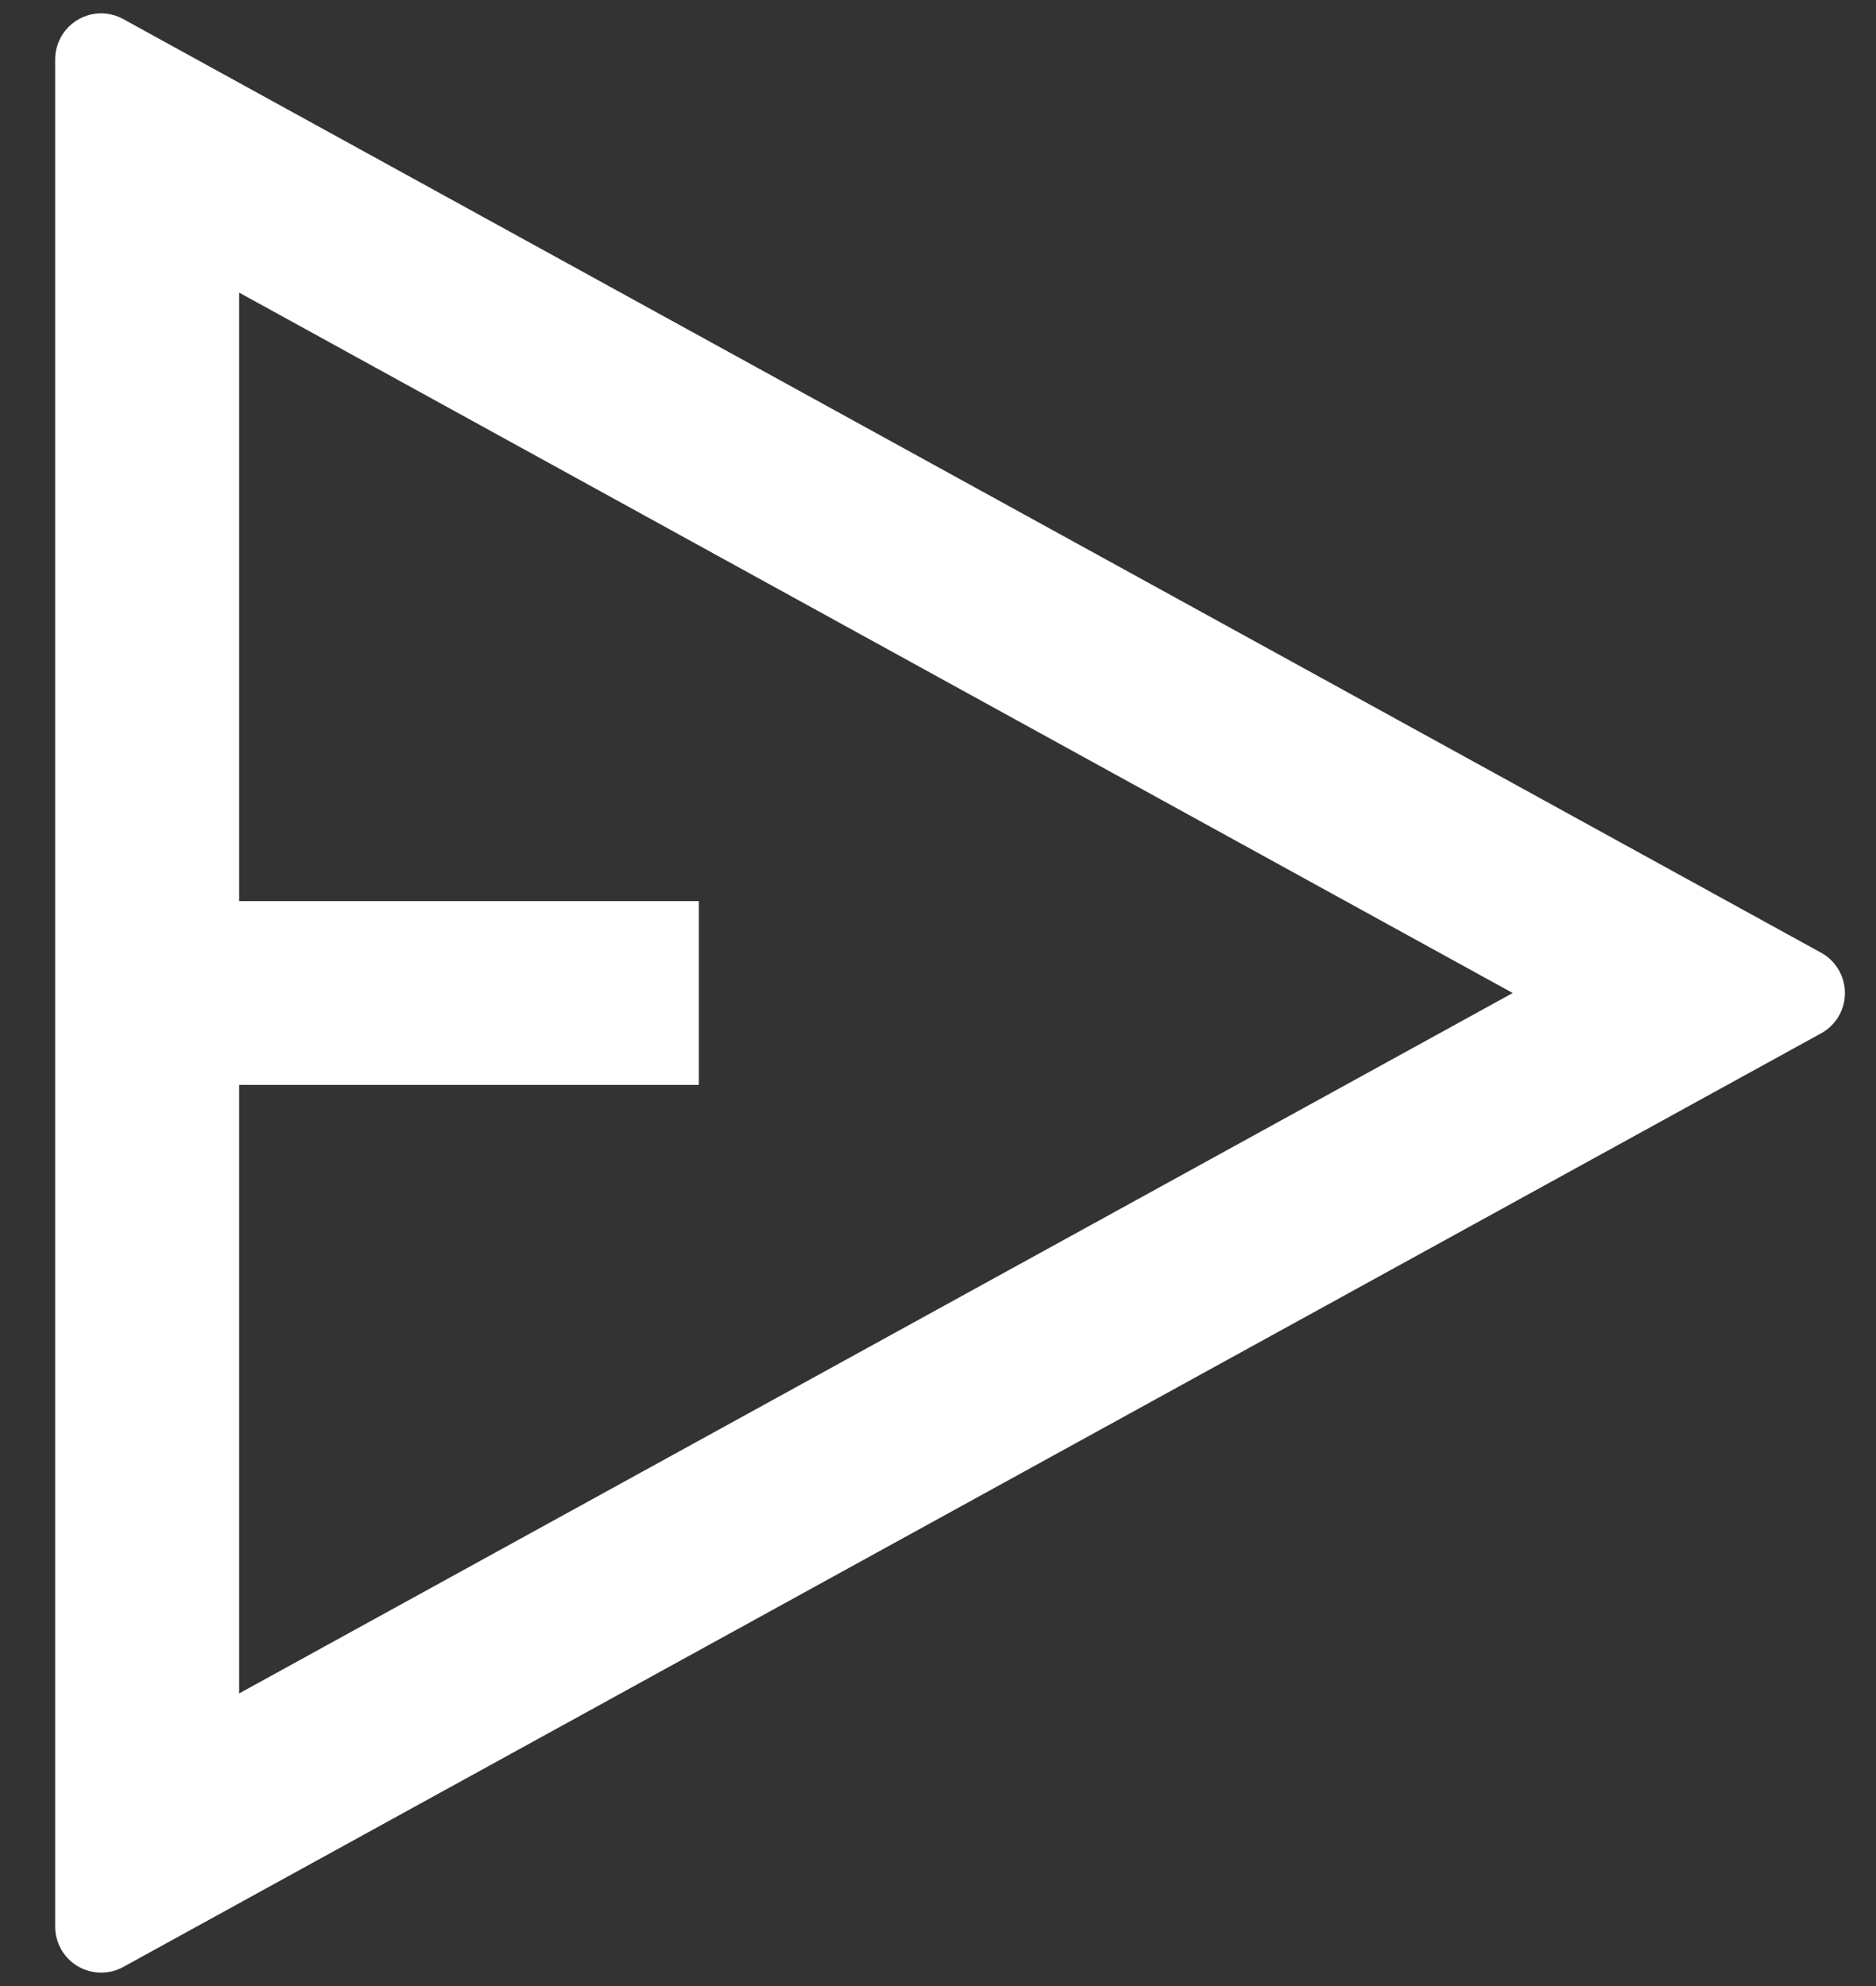 <svg width="17" height="18" viewBox="0 0 17 18" fill="none" xmlns="http://www.w3.org/2000/svg">
<rect x="0" y="0" width="17" height="18" fill="#333333" stroke="none"/>
<path d="M0.917 0.121C0.987 0.121 1.056 0.139 1.117 0.173L16.503 8.635C16.704 8.746 16.778 8.999 16.667 9.201C16.629 9.27 16.572 9.327 16.503 9.365L1.117 17.827C0.916 17.938 0.662 17.864 0.552 17.663C0.518 17.601 0.5 17.532 0.5 17.462V0.538C0.5 0.308 0.687 0.121 0.917 0.121ZM2.167 2.652V8.167H6.333V9.833H2.167V15.348L13.708 9L2.167 2.652Z" fill="white"/>
</svg>
